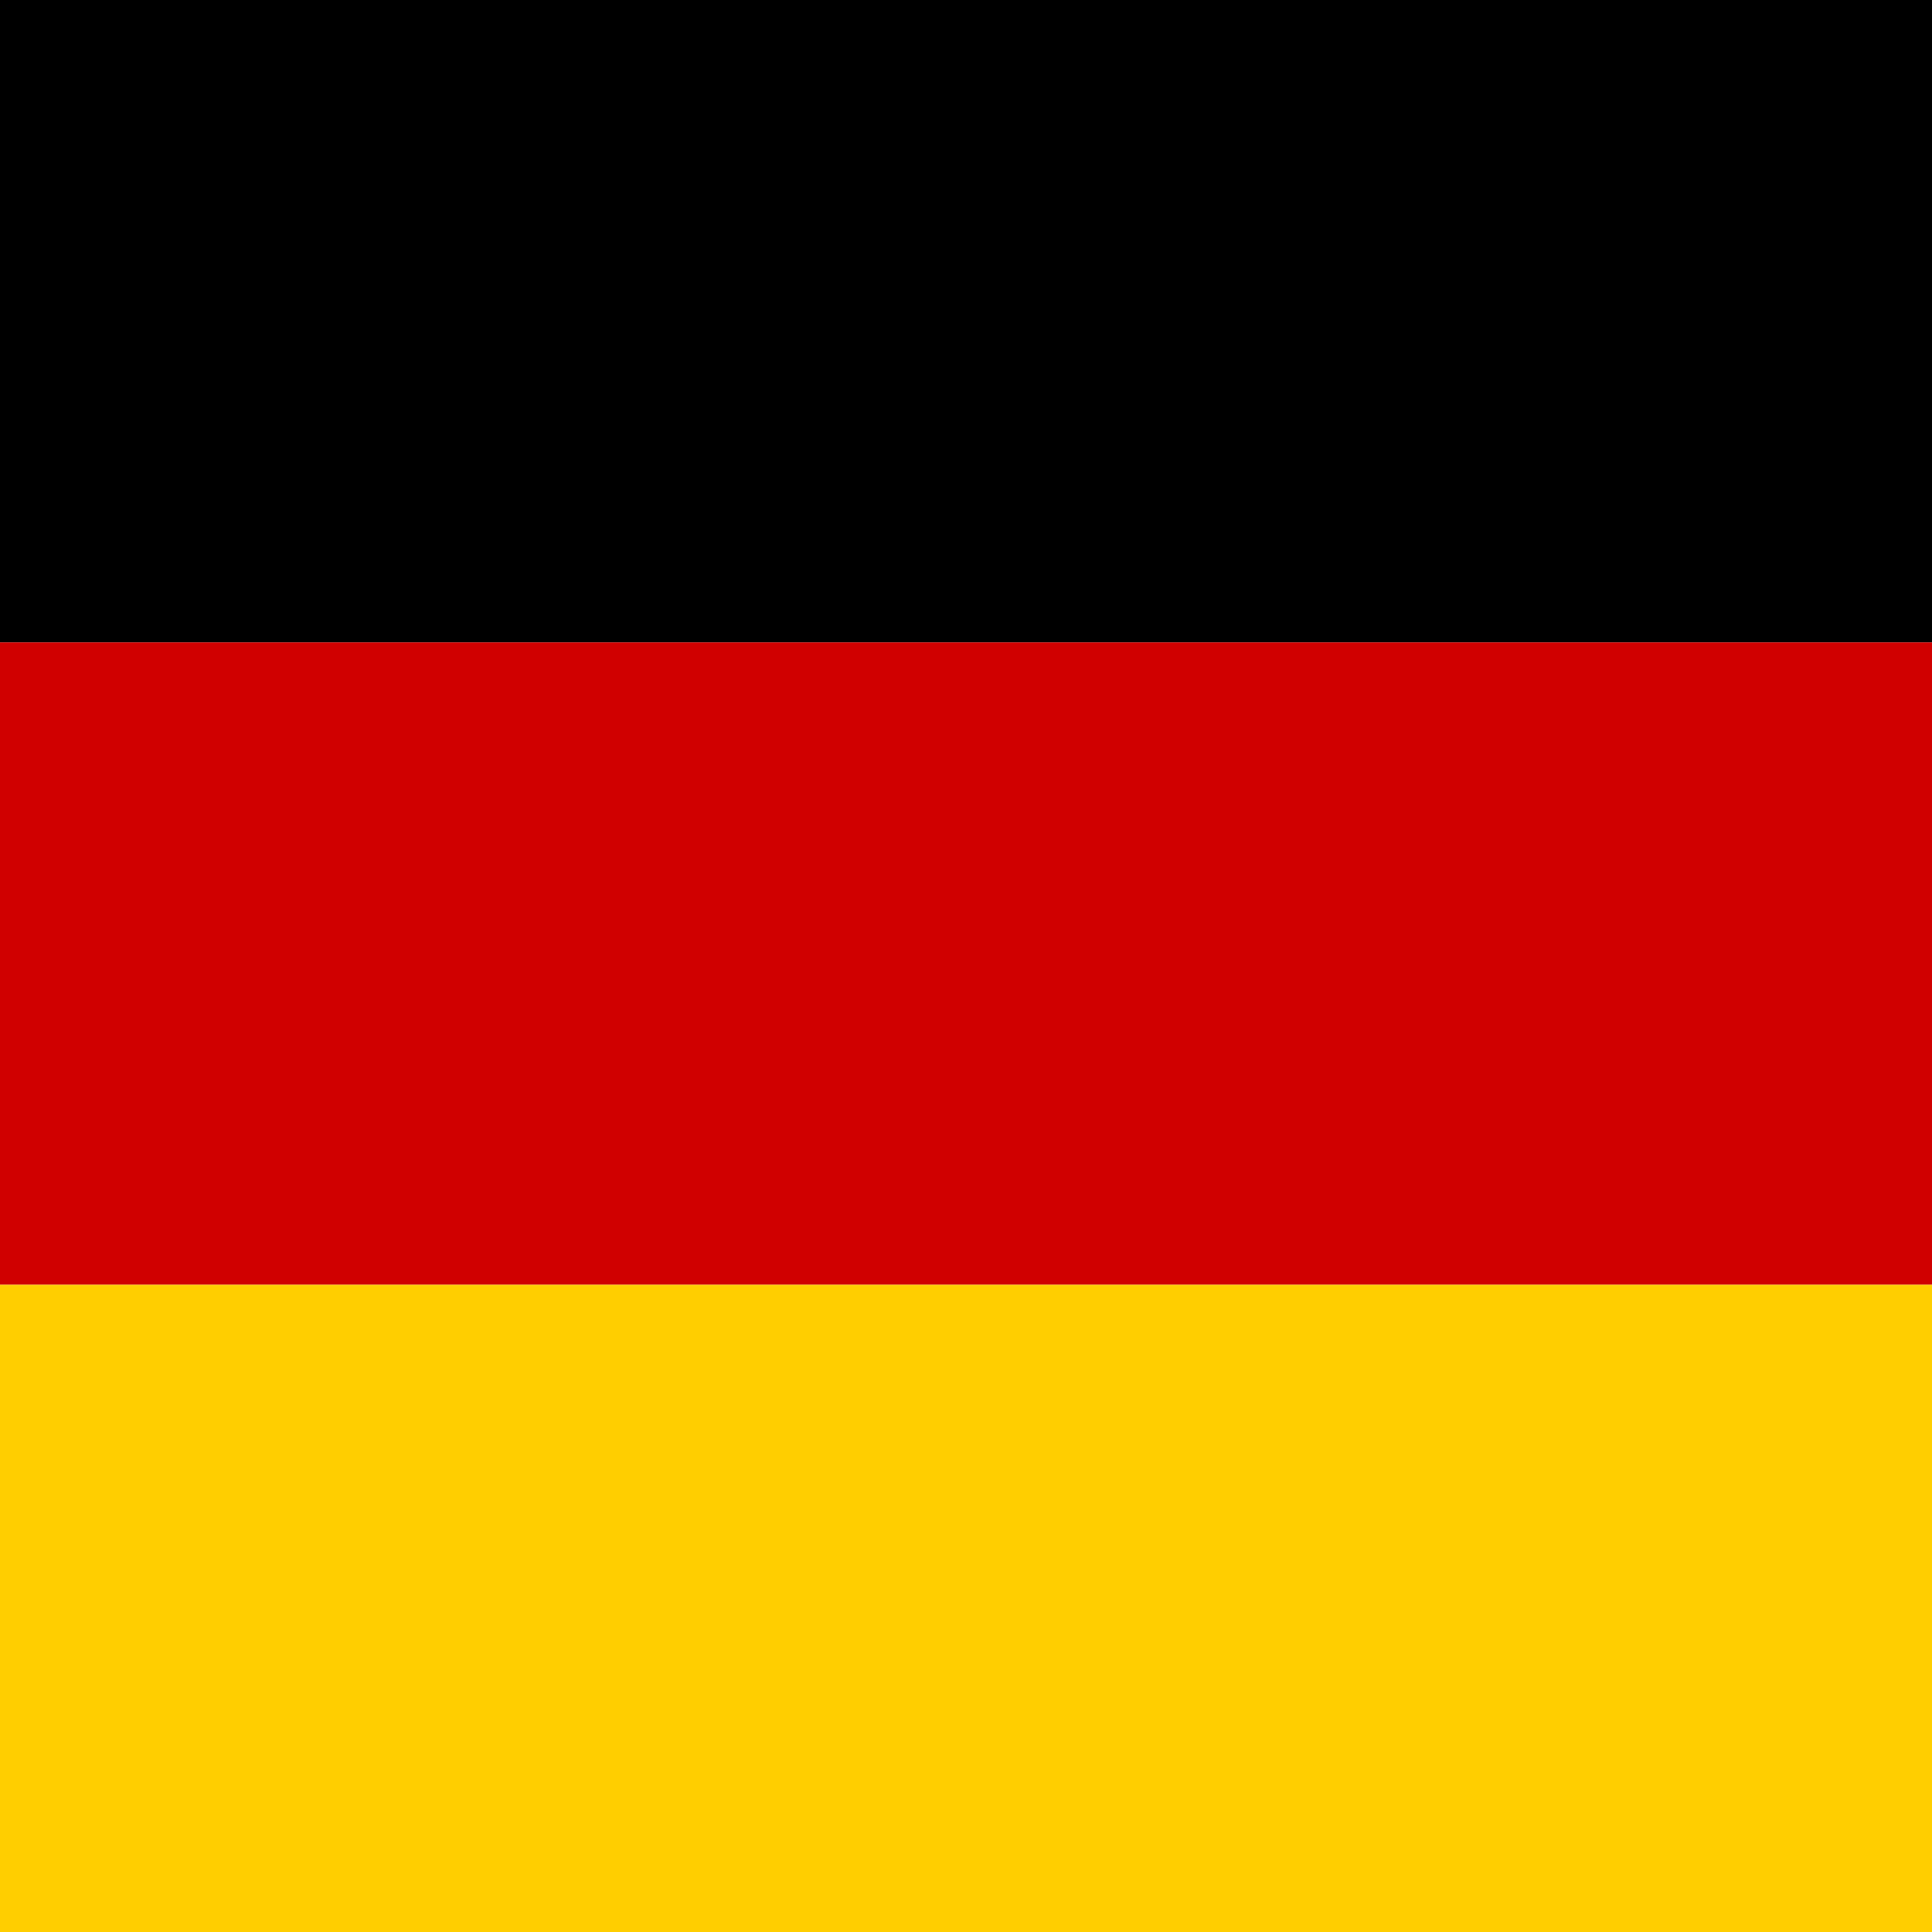<?xml version="1.0" encoding="utf-8"?>
<!-- Generator: Adobe Illustrator 23.0.0, SVG Export Plug-In . SVG Version: 6.00 Build 0)  -->
<svg version="1.2" baseProfile="tiny" id="Layer_1" xmlns="http://www.w3.org/2000/svg" xmlns:xlink="http://www.w3.org/1999/xlink"
	 x="0px" y="0px" viewBox="0 0 40 40" xml:space="preserve">
<g>
	<rect y="0" width="40" height="13.3"/>
	<rect y="13.3" fill="#D00000" width="40" height="13.3"/>
	<rect y="26.6" fill="#FFCE00" width="40" height="13.4"/>
</g>
</svg>
